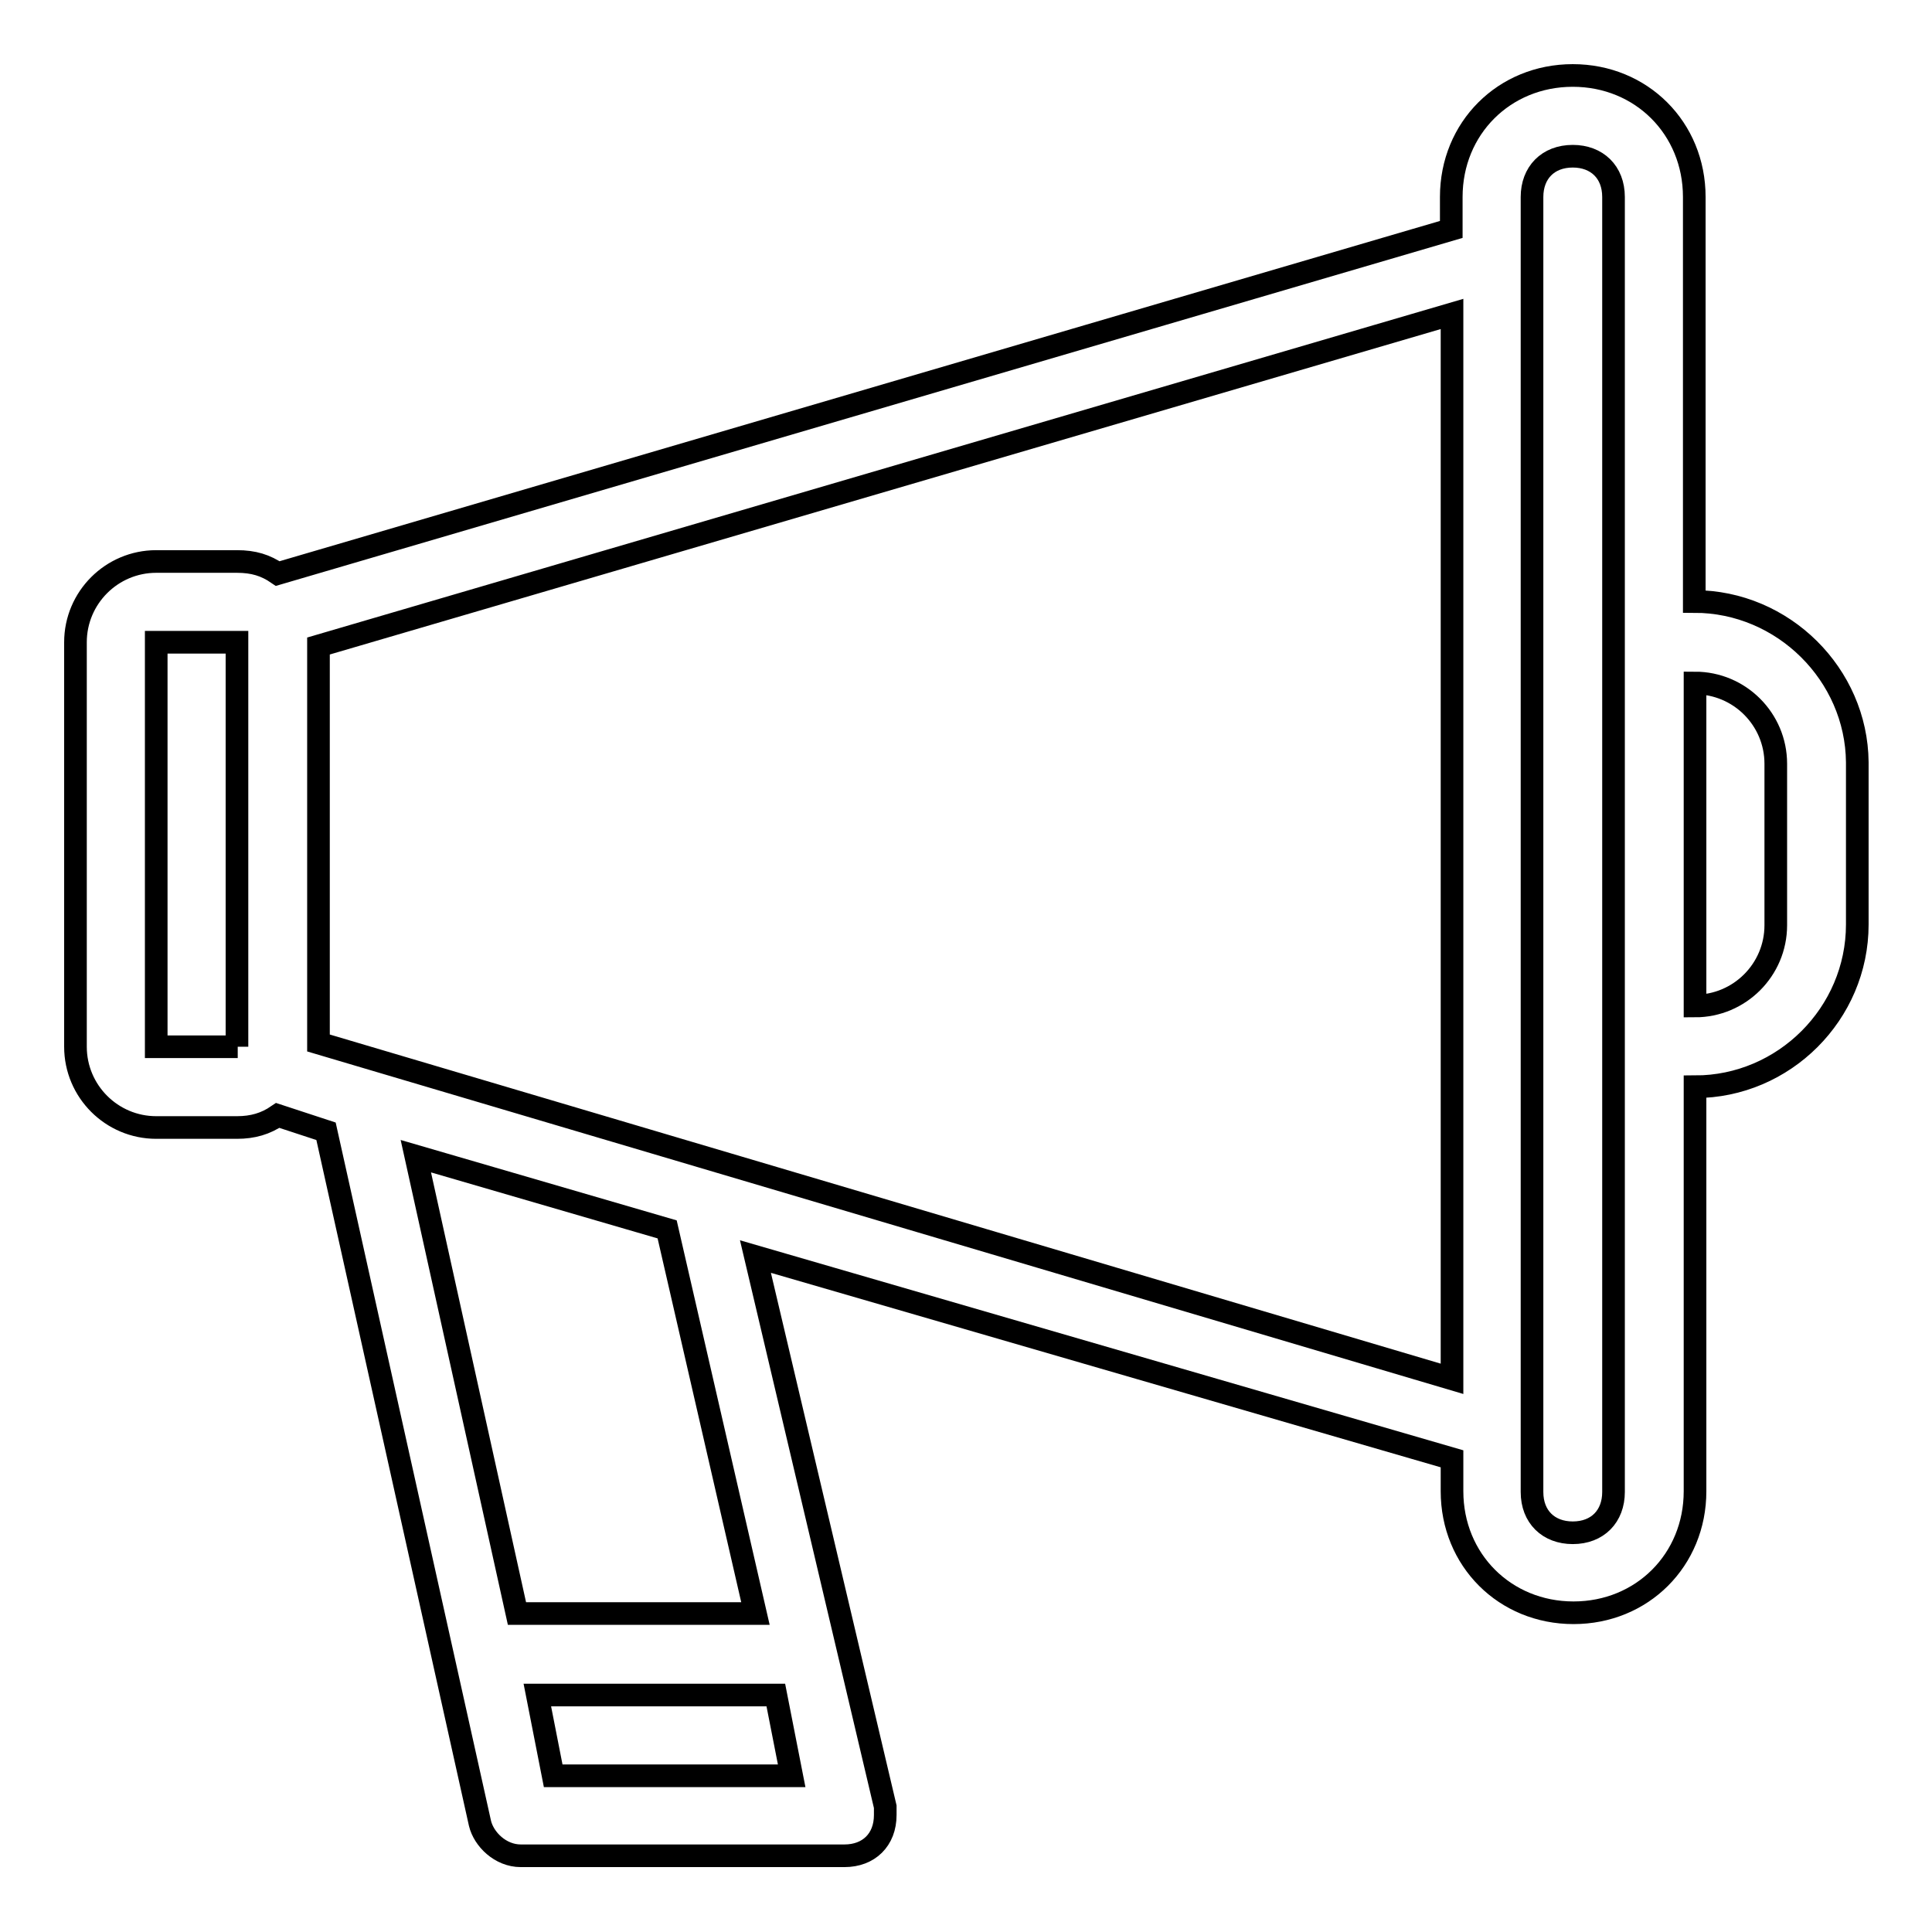 <?xml version="1.0" encoding="utf-8"?>
<!-- Svg Vector Icons : http://www.onlinewebfonts.com/icon -->
<!DOCTYPE svg PUBLIC "-//W3C//DTD SVG 1.1//EN" "http://www.w3.org/Graphics/SVG/1.1/DTD/svg11.dtd">
<svg version="1.1" xmlns="http://www.w3.org/2000/svg" xmlns:xlink="http://www.w3.org/1999/xlink" x="0px" y="0px" viewBox="0 0 256 256" enable-background="new 0 0 256 256" xml:space="preserve">
<g> <path stroke-width="3" fill-opacity="0" stroke="#000000"  d="M224.5,79.7V26.1c0-9.1-7-16.1-16.1-16.1c-9.1,0-16.1,7-16.1,16.1v4.3L36.8,76c-1.6-1.1-3.2-1.6-5.4-1.6 H20.7c-5.9,0-10.7,4.8-10.7,10.7v53.6c0,5.9,4.8,10.7,10.7,10.7h10.7c2.1,0,3.8-0.5,5.4-1.6l6.4,2.1l20.4,91.7l0,0 c0.5,2.1,2.7,4.3,5.4,4.3h42.9c3.2,0,5.4-2.1,5.4-5.4c0-0.5,0-0.5,0-1.1l0,0l-17.2-72.9l92.3,26.8v4.3c0,9.1,7,16.1,16.1,16.1 c9.1,0,16.1-7,16.1-16.1v-53.6c11.8,0,21.5-9.7,21.5-21.5v-21.5C246,89.4,236.3,79.7,224.5,79.7z M31.5,138.7H20.7V85.1h10.7V138.7 z M104.9,235.3H73.3l-2.1-10.7h31.6L104.9,235.3z M100.1,213.8H68.5l-13.4-60.6l33.3,9.7L100.1,213.8z M192.4,182.7L42.2,138.2 V85.6l150.2-44V182.7z M213.8,197.7c0,3.2-2.1,5.4-5.4,5.4c-3.2,0-5.4-2.1-5.4-5.4V26.1c0-3.2,2.1-5.4,5.4-5.4 c3.2,0,5.4,2.1,5.4,5.4V197.7z M235.3,122.6c0,5.9-4.8,10.7-10.7,10.7V90.5c5.9,0,10.7,4.8,10.7,10.7V122.6z"/></g>
</svg>